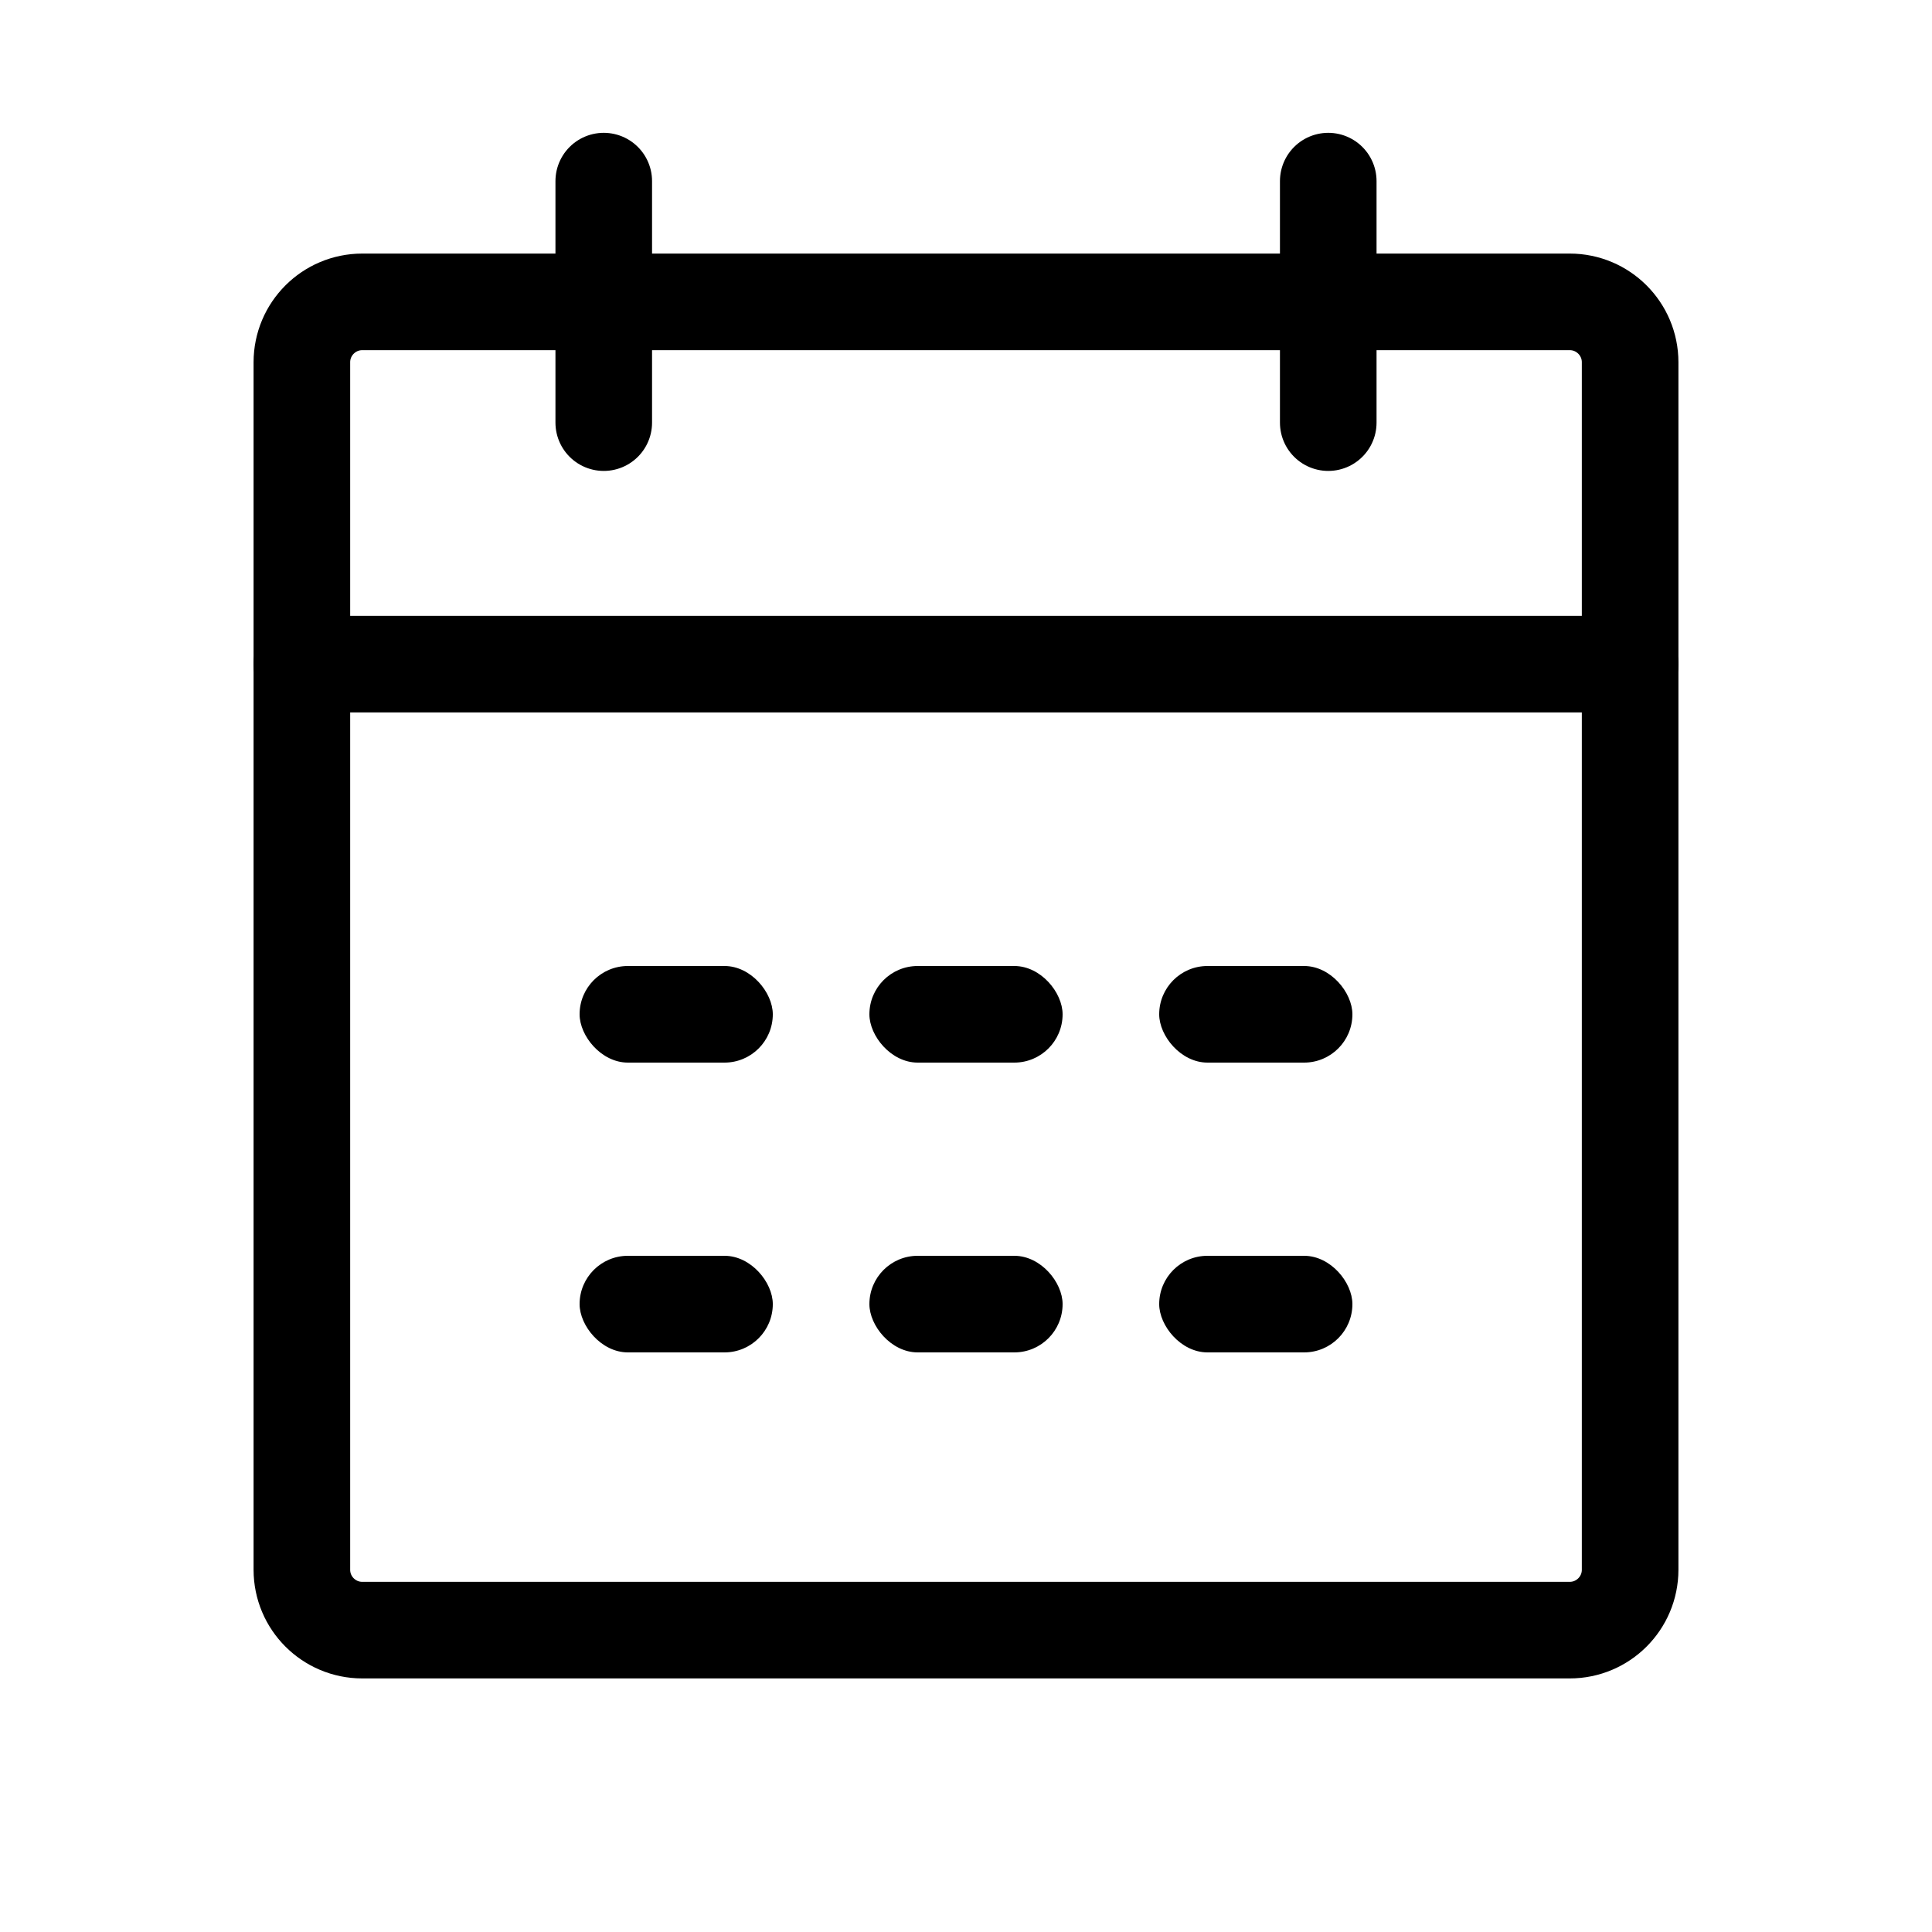<svg width="20" height="20" viewBox="0 0 20 20" fill="none" xmlns="http://www.w3.org/2000/svg">
<g clip-path="url(#clip0_4532_11470)">
<path d="M16.25 3.125H3.75C3.405 3.125 3.125 3.405 3.125 3.75V16.25C3.125 16.595 3.405 16.875 3.75 16.875H16.25C16.595 16.875 16.875 16.595 16.875 16.25V3.75C16.875 3.405 16.595 3.125 16.25 3.125Z" stroke="black" stroke-linecap="round" stroke-linejoin="round"/>
<path d="M13.75 1.875V4.375" stroke="black" stroke-linecap="round" stroke-linejoin="round"/>
<path d="M6.25 1.875V4.375" stroke="black" stroke-linecap="round" stroke-linejoin="round"/>
<path d="M3.125 6.875H16.875" stroke="black" stroke-linecap="round" stroke-linejoin="round"/>
<rect x="6" y="10" width="2" height="1" rx="0.5" fill="black"/>
<rect x="9" y="10" width="2" height="1" rx="0.5" fill="black"/>
<rect x="12" y="10" width="2" height="1" rx="0.5" fill="black"/>
<rect x="6" y="13" width="2" height="1" rx="0.5" fill="black"/>
<rect x="9" y="13" width="2" height="1" rx="0.5" fill="black"/>
<rect x="12" y="13" width="2" height="1" rx="0.5" fill="black"/>
</g>
<defs>
<clipPath id="clip0_4532_11470">
<rect width="20" height="20" fill="white"/>
</clipPath>
</defs>
</svg>
